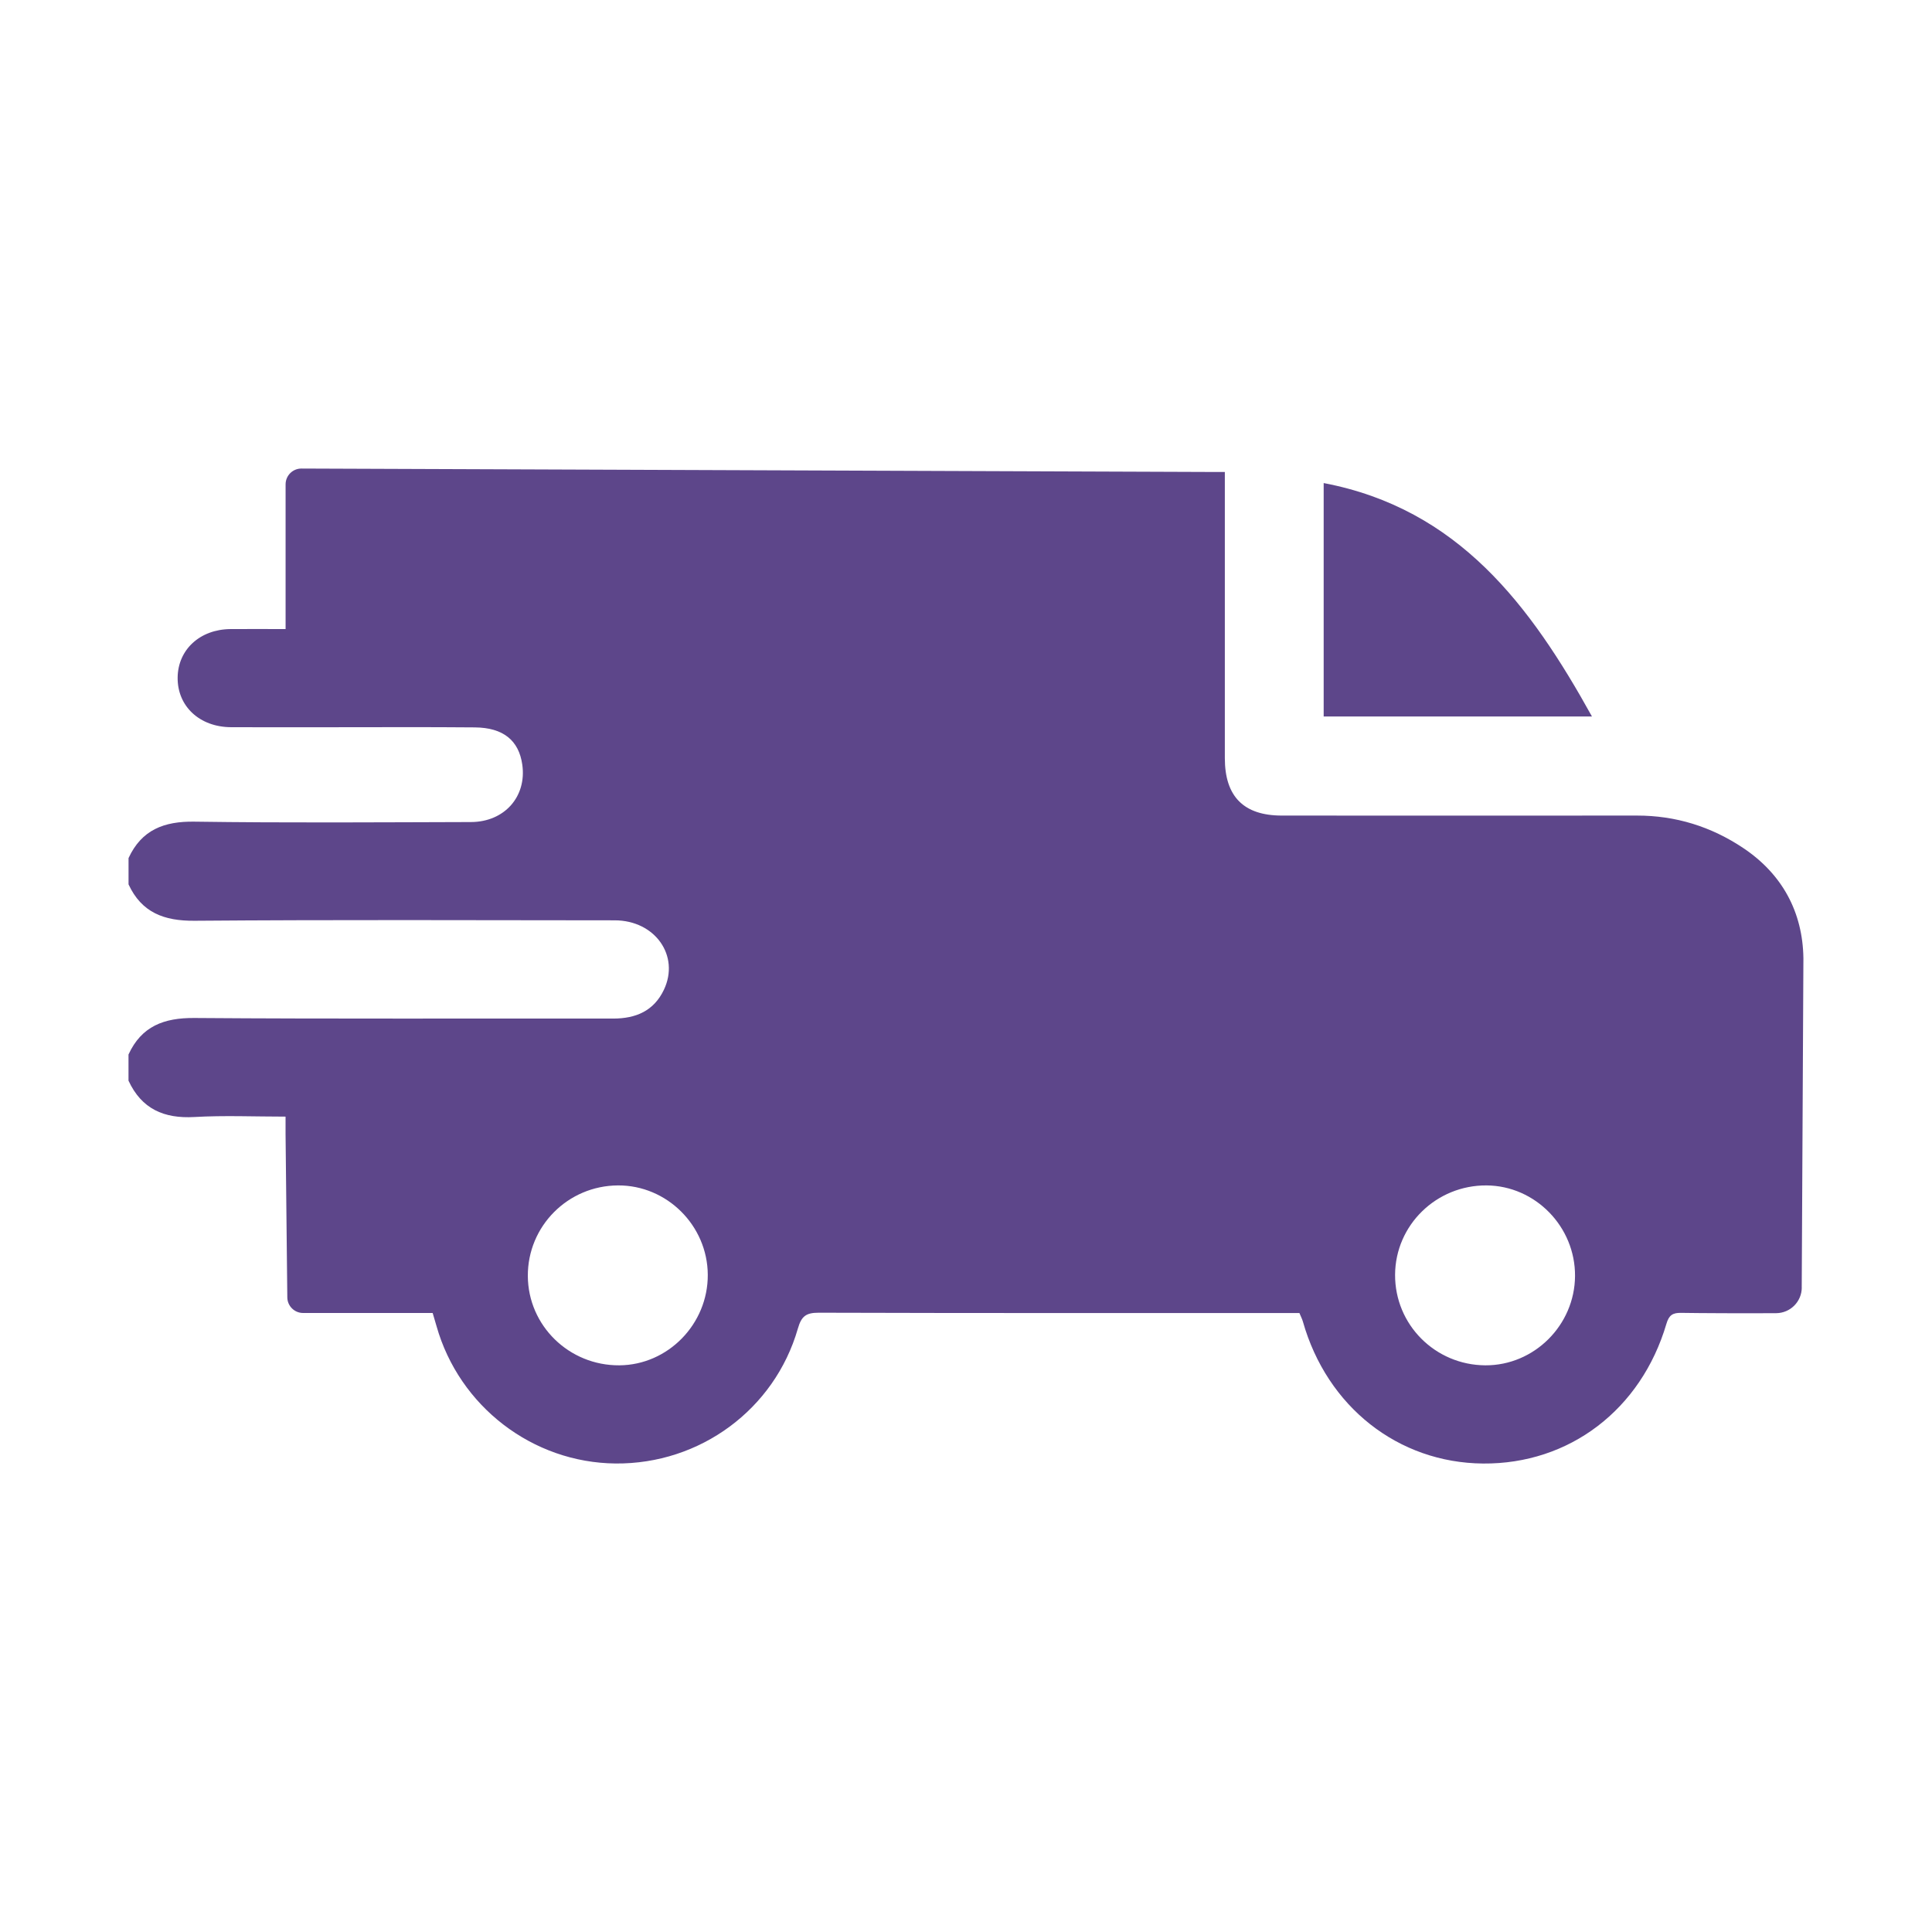 <?xml version="1.0" encoding="UTF-8"?>
<svg id="Calque_2" data-name="Calque 2" xmlns="http://www.w3.org/2000/svg" viewBox="0 0 495.38 495.38">
  <defs>
    <style>
      .cls-1 {
        fill: none;
      }

      .cls-1, .cls-2 {
        stroke-width: 0px;
      }

      .cls-2 {
        fill: #5d468a;
      }
    </style>
  </defs>
  <g id="Calque_2-2" data-name="Calque 2">
    <g>
      <rect class="cls-1" width="495.38" height="495.38"/>
      <g>
        <path class="cls-2" d="M461.99,330.14c-.02,3.62-2.94,6.54-6.56,6.57-8.1.05-19.63,0-24.37-.08-2.15-.04-3.12.57-3.77,2.78-6.5,22.06-24.92,36.03-47.02,35.85-21.78-.18-40.01-14.55-46.2-36.41-.19-.66-.52-1.28-.89-2.18h-3.71c-39.86,0-79.71.04-119.57-.08-3.24,0-4.41.9-5.32,4.07-5.97,20.75-25.13,34.78-46.73,34.59-21.27-.19-40.09-14.62-45.92-35.22-.3-1.06-.62-2.11-.99-3.37h-33.22c-2.22,0-4.03-1.79-4.05-4.01l-.45-41.87c0-1.36,0-2.72,0-4.47-8.06,0-15.74-.34-23.36.1-7.82.45-13.55-2.07-16.91-9.32v-6.71c3.34-7.26,9.09-9.42,16.9-9.36,35.78.27,71.57.09,107.36.15,5.84,0,10.43-1.96,13.01-7.36,4.16-8.73-2.25-17.82-12.59-17.83-35.93-.03-71.85-.17-107.78.11-7.79.06-13.54-2.1-16.89-9.33,0-2.35,0-4.39,0-6.74,3.35-7.25,9.1-9.46,16.9-9.34,23.63.34,47.27.16,70.9.1,8.6-.02,14.32-6.54,13.16-14.71-.88-6.22-4.88-9.5-12.17-9.56-12.17-.11-24.33-.04-36.5-.04-8.67,0-17.34.03-26.01-.01-8.07-.04-13.76-5.37-13.69-12.71.07-7.17,5.7-12.37,13.52-12.45,4.58-.04,9.16,0,14.16,0v-37.11c0-2.24,1.82-4.06,4.07-4.05l233.63.88h3.13v4.57c0,22.93,0,45.87,0,68.8,0,9.85,4.84,14.73,14.62,14.73,30.35.01,60.69.03,91.04,0,9.95-.01,19.03,2.83,27.23,8.3,10.04,6.7,15.29,16.45,15.46,28.29l-.43,84.44ZM135.34,327.18c.07,12.73,10.56,22.98,23.46,22.9,12.48-.08,22.75-10.59,22.68-23.23-.07-12.61-10.48-22.96-23.01-22.9-12.86.06-23.19,10.45-23.13,23.23ZM357.71,326.85c-.06,12.79,10.26,23.15,23.13,23.23,12.52.07,22.93-10.29,23.01-22.9.08-12.63-10.18-23.14-22.68-23.23-12.88-.09-23.39,10.17-23.46,22.9Z"/>
        <path class="cls-2" d="M339.4,183.71v-59.85c34.53,6.58,53,31.34,68.79,59.85h-68.79Z"/>
      </g>
    </g>
  </g>
</svg>